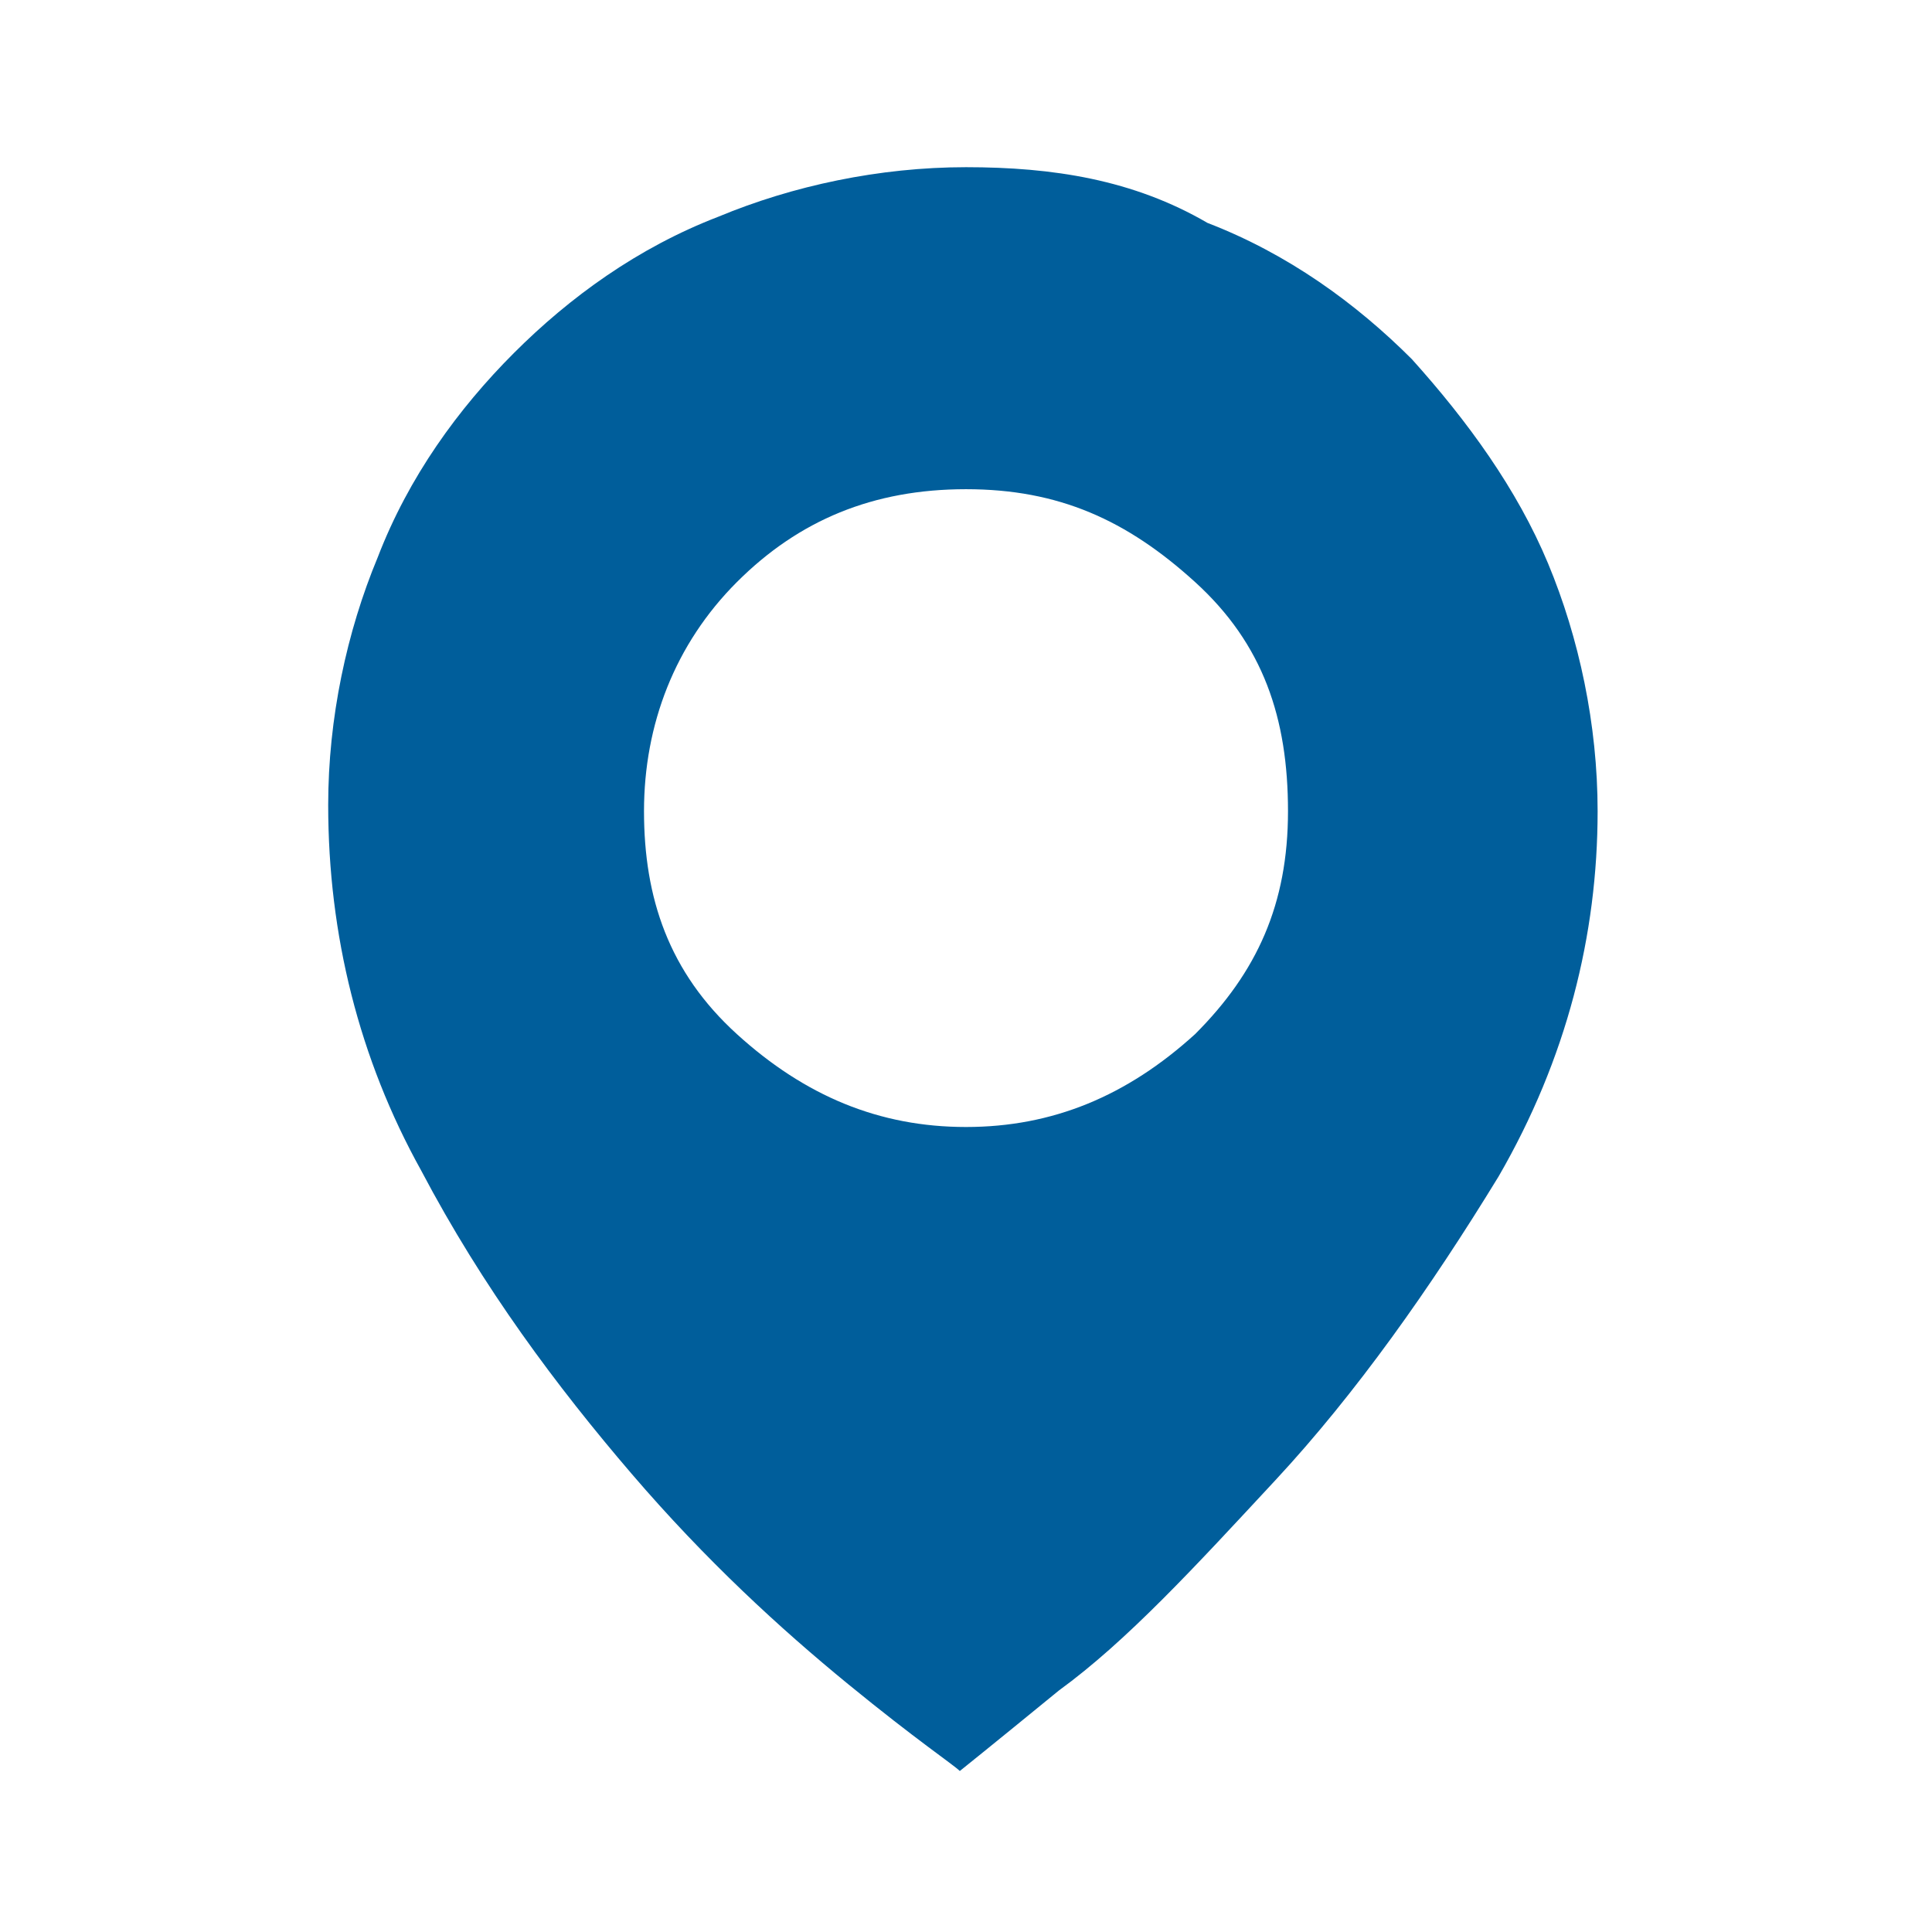 <?xml version="1.0" encoding="utf-8"?>
<!-- Generator: Adobe Illustrator 27.0.1, SVG Export Plug-In . SVG Version: 6.00 Build 0)  -->
<svg version="1.1" id="Ebene_1" xmlns="http://www.w3.org/2000/svg" xmlns:xlink="http://www.w3.org/1999/xlink" x="0px" y="0px"
	 viewBox="0 0 31.2 31.2" style="enable-background:new 0 0 31.2 31.2;" xml:space="preserve">
<style type="text/css">
	.st0{fill:#005E9B;}
</style>
<path class="st0" d="M15.6,2.7c-1.4,0-2.8,0.3-4,0.8C10.3,4,9.2,4.8,8.3,5.7S6.6,7.7,6.1,9c-0.5,1.2-0.8,2.6-0.8,4
	c0,2.1,0.5,4.1,1.5,5.9c1,1.9,2.2,3.5,3.4,4.9s2.4,2.5,3.5,3.4s1.7,1.3,1.8,1.4c0,0,0.5-0.4,1.6-1.3c1.1-0.8,2.2-2,3.5-3.4
	s2.5-3.1,3.6-4.9c1.1-1.9,1.6-3.9,1.6-5.9c0-1.4-0.3-2.8-0.8-4s-1.3-2.3-2.2-3.3c-0.9-0.9-2-1.7-3.3-2.2C18.3,2.9,17,2.7,15.6,2.7
	L15.6,2.7z M15.6,18.2c-1.4,0-2.6-0.5-3.7-1.5s-1.5-2.2-1.5-3.6s0.5-2.7,1.5-3.7s2.2-1.5,3.7-1.5s2.6,0.5,3.7,1.5s1.5,2.2,1.5,3.7
	s-0.5,2.6-1.5,3.6C18.2,17.7,17,18.2,15.6,18.2z"/>
</svg>
